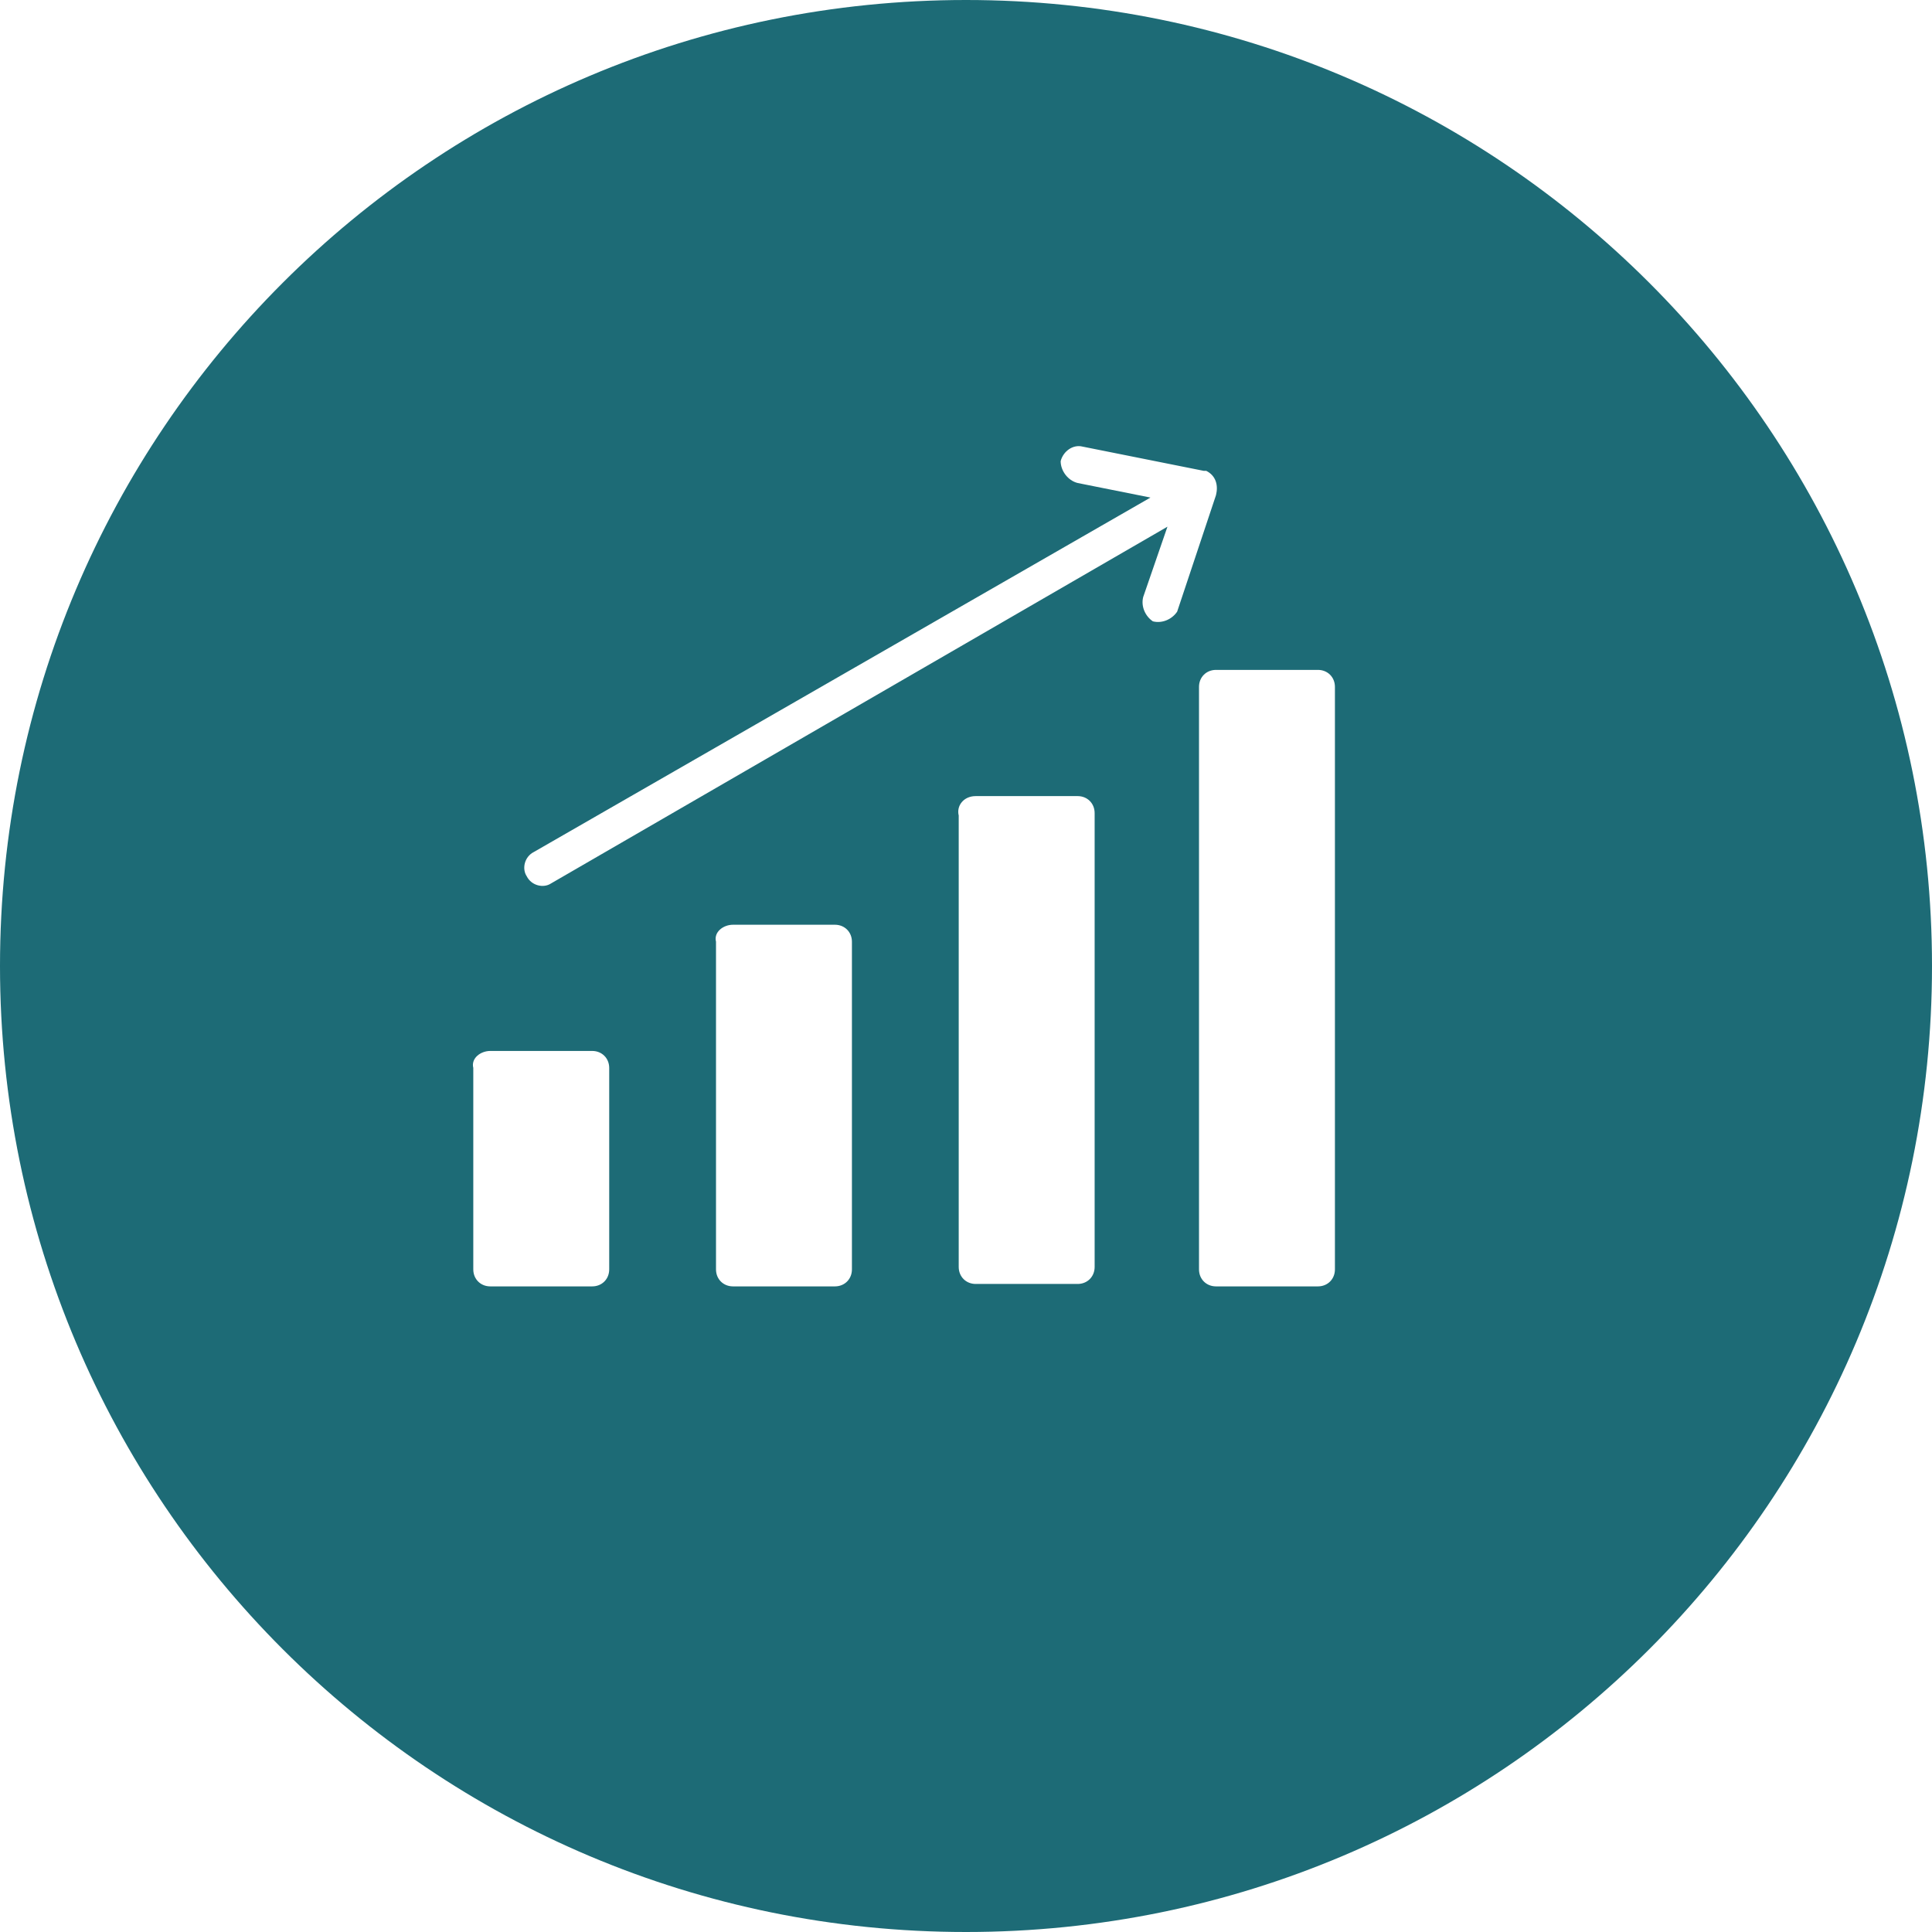 <?xml version="1.0" encoding="UTF-8"?> <!-- Generator: Adobe Illustrator 24.0.1, SVG Export Plug-In . SVG Version: 6.00 Build 0) --> <svg xmlns="http://www.w3.org/2000/svg" xmlns:xlink="http://www.w3.org/1999/xlink" version="1.1" id="Livello_1" x="0px" y="0px" viewBox="0 0 79.6 79.6" style="enable-background:new 0 0 79.6 79.6;" xml:space="preserve"> <style type="text/css"> .st0{fill:#1D6B76;} </style> <path class="st0" d="M39.8,0C17.8,0,0,17.8,0,39.8s17.8,39.8,39.8,39.8s39.8-17.8,39.8-39.8S61.8,0,39.8,0z M25.1,52.3 c0,0.4-0.3,0.7-0.7,0.7h-4.2c-0.4,0-0.7-0.3-0.7-0.7V44c-0.1-0.4,0.3-0.7,0.7-0.7h4.2c0.4,0,0.7,0.3,0.7,0.7 C25.1,44,25.1,52.3,25.1,52.3z M35.1,52.3c0,0.4-0.3,0.7-0.7,0.7h-4.2c-0.4,0-0.7-0.3-0.7-0.7V38.8c-0.1-0.4,0.3-0.7,0.7-0.7h4.2 c0.4,0,0.7,0.3,0.7,0.7V52.3z M45.1,52.2c0,0.4-0.3,0.7-0.7,0.7h-4.2c-0.4,0-0.7-0.3-0.7-0.7V33.6c-0.1-0.4,0.2-0.8,0.7-0.8h4.2 c0.4,0,0.7,0.3,0.7,0.7V52.2z M47.5,25.6c-0.3-0.2-0.5-0.6-0.4-1l1-2.9L22.7,36.4c-0.3,0.2-0.8,0.1-1-0.3c-0.2-0.3-0.1-0.8,0.3-1 l25.4-14.6l-3-0.6c-0.4-0.1-0.7-0.5-0.7-0.9c0.1-0.4,0.5-0.7,0.9-0.6l5,1h0.1c0.4,0.2,0.5,0.6,0.4,1l-1.6,4.8 C48.3,25.5,47.9,25.7,47.5,25.6z M55,52.3c0,0.4-0.3,0.7-0.7,0.7h-4.2c-0.4,0-0.7-0.3-0.7-0.7v-24c0-0.4,0.3-0.7,0.7-0.7h4.2 c0.4,0,0.7,0.3,0.7,0.7V52.3z"></path> </svg> 